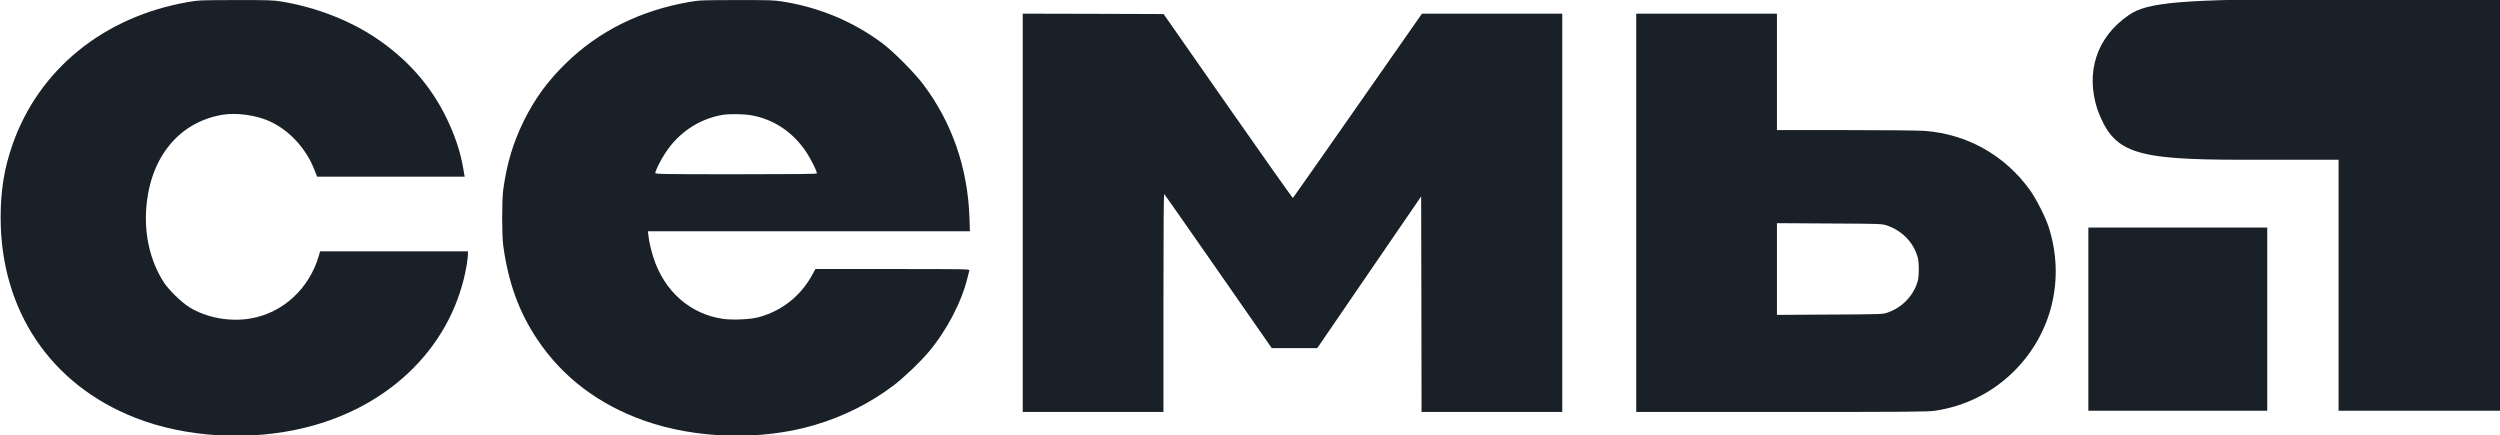 <?xml version="1.0" encoding="UTF-8"?> <svg xmlns="http://www.w3.org/2000/svg" width="1160" height="202" viewBox="0 0 1160 202" fill="none"><g clip-path="url(#clip0_2124_499)"><path d="M87.3 0.931C48.09 7.75 17.982 32.194 5.783 67.145C1.94 78.1 0.261 88.608 0.298 101.165C0.373 144.091 23.466 178.409 62.64 193.798C86.181 203.076 115.915 204.79 141.769 198.381C181.95 188.47 210.527 159.517 216.608 122.591C216.87 120.84 217.131 118.79 217.131 118.008V116.629H182.845H148.522L147.925 118.716C143.523 133.881 131.286 145.172 116.437 147.743C106.625 149.457 95.844 147.482 87.822 142.526C84.166 140.253 78.272 134.477 75.996 130.975C69.691 121.138 66.855 108.841 67.9 96.135C69.803 72.847 83.121 56.675 103.193 53.247C109.2 52.241 117.818 53.284 123.862 55.743C133.487 59.656 141.844 68.375 145.873 78.771L147.142 81.976H181.39H215.638L215.452 81.119C215.377 80.671 215.116 79.218 214.892 77.877C213.624 70.424 211.05 62.711 207.095 54.588C199.82 39.646 188.889 27.313 174.413 17.625C162.139 9.39 146.731 3.428 130.838 0.745C126.809 0.074 124.757 -7.16853e-05 109.386 0.037C93.232 0.037 92.075 0.112 87.3 0.931Z" fill="#192028"></path><path d="M319.727 0.931C297.118 4.881 277.905 14.42 262.683 29.25C254.14 37.56 248.059 45.906 243.059 56.079C237.985 66.475 235.225 75.678 233.509 87.938C232.837 92.595 232.837 109.251 233.509 114.021C235.859 131.124 240.746 144.65 249.215 157.356C260.93 174.944 277.755 187.724 299.021 195.214C323.159 203.71 353.266 204.492 377.815 197.263C391.357 193.314 404.042 186.905 414.936 178.595C419.637 174.981 427.061 167.901 430.978 163.206C439.298 153.332 446.237 140.029 448.96 128.739C449.334 127.286 449.707 125.833 449.781 125.46C449.968 124.864 448.102 124.827 414.19 124.827H378.374L376.621 127.994C371.249 137.57 362.556 144.352 351.998 147.184C348.192 148.227 339.835 148.6 335.359 147.929C320.174 145.73 308.161 135.074 303.162 119.424C302.043 115.847 301.222 112.381 300.886 109.475L300.625 107.314H375.315H450.042L449.819 100.867C449.035 78.026 441.797 57.048 428.516 39.311C424.449 33.871 414.675 24.034 409.526 20.159C395.984 10.061 380.501 3.54 363.339 0.745C359.161 0.074 357.109 -9.10526e-05 341.738 0.037C325.621 0.037 324.502 0.112 319.727 0.931ZM348.491 53.47C358.937 55.296 367.891 61.258 374.047 70.462C376.21 73.704 379.046 79.367 379.046 80.448C379.046 80.746 368.562 80.858 341.552 80.858C307.788 80.858 304.057 80.783 304.057 80.262C304.057 79.255 306.52 74.263 308.684 71.021C314.914 61.444 324.427 55.147 335.359 53.284C338.269 52.8 345.208 52.874 348.491 53.47Z" fill="#192028"></path><path d="M474.553 98.743V191.152H507.197H539.841V140.402C539.841 105.749 539.953 89.763 540.214 90.024C540.438 90.248 551.742 106.419 565.36 125.982L590.095 161.529H600.653H611.211L635.312 126.317L659.412 91.142L659.524 141.147L659.599 191.152H692.243H724.887V98.743V6.334H692.318H659.785L629.977 48.999C613.561 72.474 600.056 91.775 599.907 91.85C599.757 91.962 586.177 72.772 569.762 49.26L539.916 6.521L507.234 6.409L474.553 6.334V98.743Z" fill="#192028"></path><path d="M759.212 98.743V191.152H826.664C884.678 191.152 894.602 191.078 897.81 190.594C911.95 188.47 924.597 182.135 934.595 172.149C952.205 154.561 958.286 129.186 950.563 105.264C949.071 100.644 944.743 92.148 941.833 88.124C930.268 72.064 912.77 62.227 893.147 60.736C890.274 60.513 874.53 60.364 856.324 60.364H824.5V33.349V6.334H791.856H759.212V98.743ZM875.575 104.631C882.663 107.09 887.849 112.456 889.826 119.424C890.162 120.579 890.348 122.852 890.311 125.386C890.274 128.739 890.087 129.931 889.341 131.906C887.065 138.092 882.141 142.861 875.798 145.06C873.635 145.805 872.739 145.842 849.049 145.954L824.5 146.103V124.827V103.55L848.862 103.699C872.814 103.811 873.224 103.848 875.575 104.631Z" fill="#192028"></path><path d="M987.727 7.037C972.747 17.286 967.598 33.591 973.215 50.827C980.705 70.859 989.6 74.12 1040.16 74.12H1085.1V132.352V190.583H1122.55H1160V95.083V-0.417H1079.01C1012.54 -0.417 996.154 0.981 987.727 7.037Z" fill="#192028"></path><path d="M969 148.083V190.583H1010.5H1052V148.083V105.583H1010.5H969V148.083Z" fill="#192028"></path></g><defs><clipPath id="clip0_2124_499"><rect width="1160" height="202" fill="white"></rect></clipPath></defs></svg> 